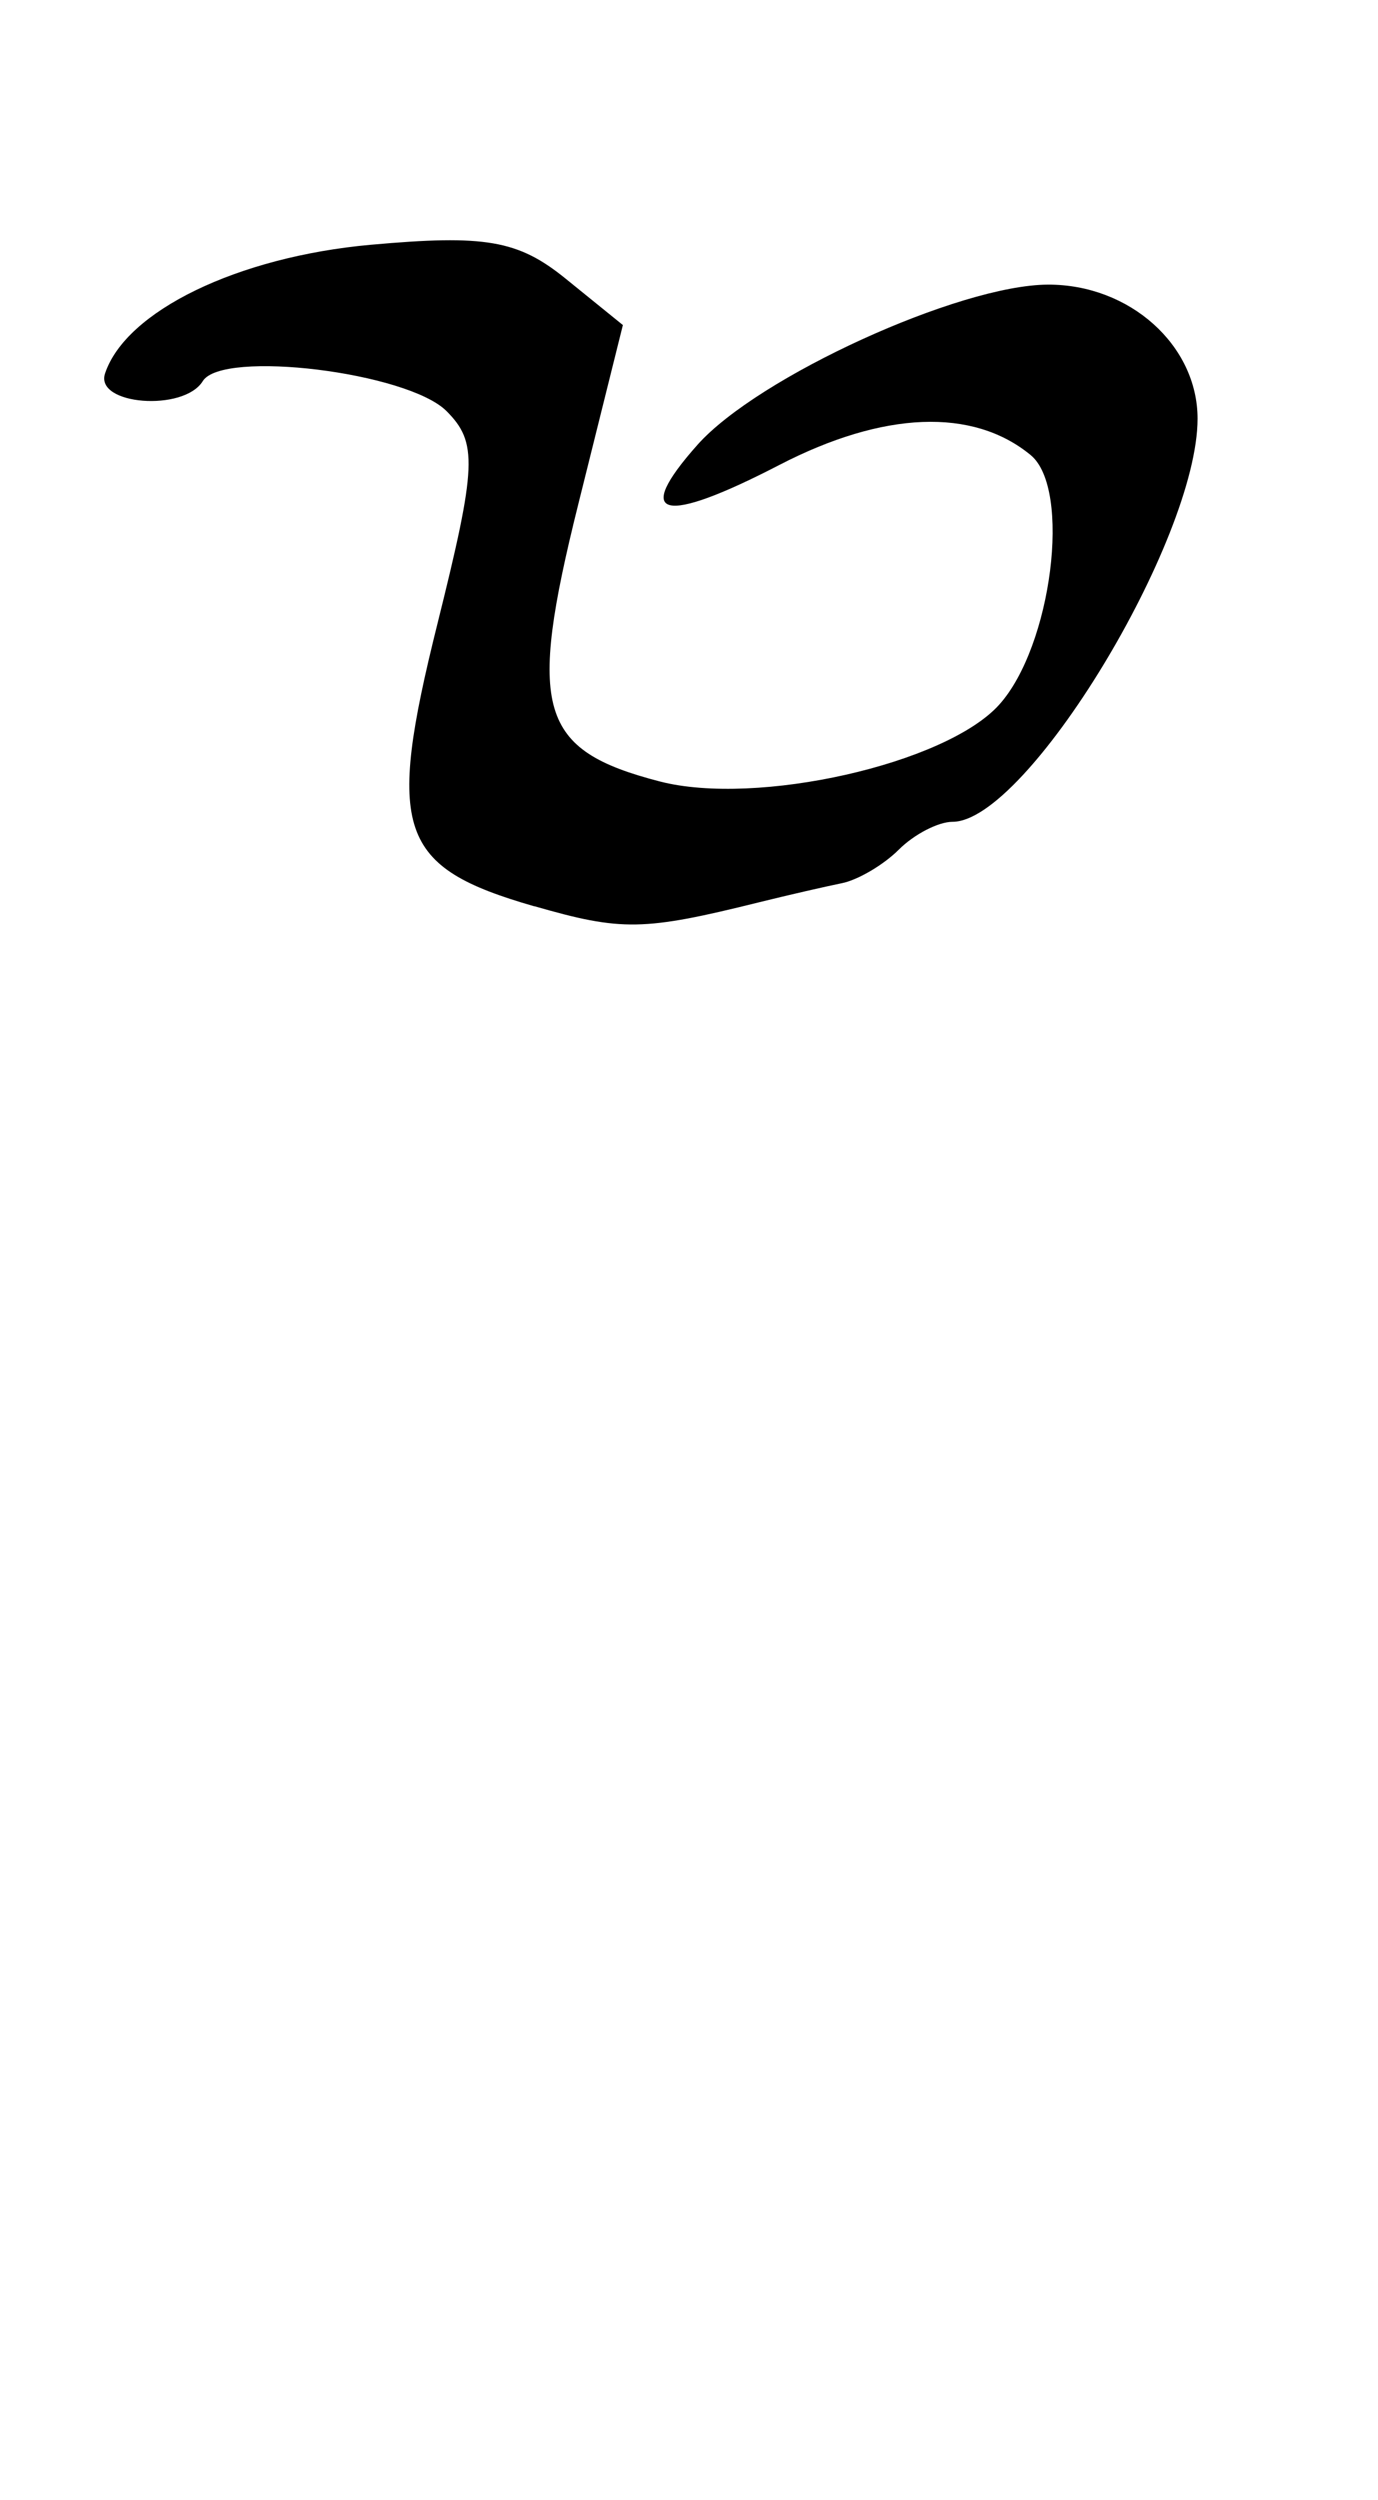 <?xml version="1.0" encoding="UTF-8" standalone="no"?>
<svg
   xmlns:dc="http://purl.org/dc/elements/1.1/"
   xmlns:cc="http://creativecommons.org/ns#"
   xmlns:rdf="http://www.w3.org/1999/02/22-rdf-syntax-ns#"
   xmlns:svg="http://www.w3.org/2000/svg"
   xmlns="http://www.w3.org/2000/svg"
   id="svg8"
   version="1.1"
   viewBox="0 0 15.61 28.31"
   height="28.31mm"
   width="15.61mm">
  <defs
     id="defs2">
    <filter
       id="filter3761"
       style="color-interpolation-filters:sRGB;">
      <feColorMatrix
         id="feColorMatrix3759"
         values="11 0 0 0 -5 0 11 0 0 -5 0 0 11 0 -5 0 0 0 1 0" />
    </filter>
    <filter
       id="filter3820"
       style="color-interpolation-filters:sRGB;">
      <feColorMatrix
         id="feColorMatrix3818"
         values="11 0 0 0 -5 0 11 0 0 -5 0 0 11 0 -5 0 0 0 1 0" />
    </filter>
    <filter
       id="filter3837"
       style="color-interpolation-filters:sRGB;">
      <feColorMatrix
         id="feColorMatrix3835"
         values="11 0 0 0 -5 0 11 0 0 -5 0 0 11 0 -5 0 0 0 1 0" />
    </filter>
    <filter
       id="filter3854"
       style="color-interpolation-filters:sRGB;">
      <feColorMatrix
         id="feColorMatrix3852"
         values="11 0 0 0 -5 0 11 0 0 -5 0 0 11 0 -5 0 0 0 1 0" />
    </filter>
  </defs>
  <g
     transform="translate(-82.153,-121.071)"
     id="layer1">
    <path
       id="path3856"
       d="m 88.205,131.334 c -1.542,-0.444 -1.682,-0.852 -1.096,-3.202 0.445,-1.787 0.456,-2.051 0.102,-2.406 -0.44,-0.44 -2.539,-0.698 -2.761,-0.339 -0.216,0.35 -1.226,0.27 -1.107,-0.087 0.236,-0.707 1.503,-1.321 3.008,-1.457 1.299,-0.117 1.671,-0.053 2.21,0.384 l 0.648,0.525 -0.506,2.032 c -0.58,2.328 -0.446,2.781 0.923,3.136 1.1,0.285 3.238,-0.197 3.844,-0.867 0.598,-0.661 0.824,-2.446 0.358,-2.829 -0.654,-0.538 -1.668,-0.498 -2.848,0.113 -1.326,0.686 -1.665,0.602 -0.926,-0.229 0.684,-0.769 2.964,-1.81 3.97,-1.814 0.925,-0.003 1.695,0.686 1.695,1.518 0,1.378 -1.937,4.565 -2.775,4.565 -0.162,0 -0.436,0.142 -0.609,0.315 -0.173,0.173 -0.465,0.345 -0.648,0.381 -0.183,0.037 -0.601,0.133 -0.929,0.214 -1.316,0.327 -1.561,0.331 -2.551,0.046 z"
       style="fill:#000000;stroke-width:0.265" />
  </g>
</svg>

